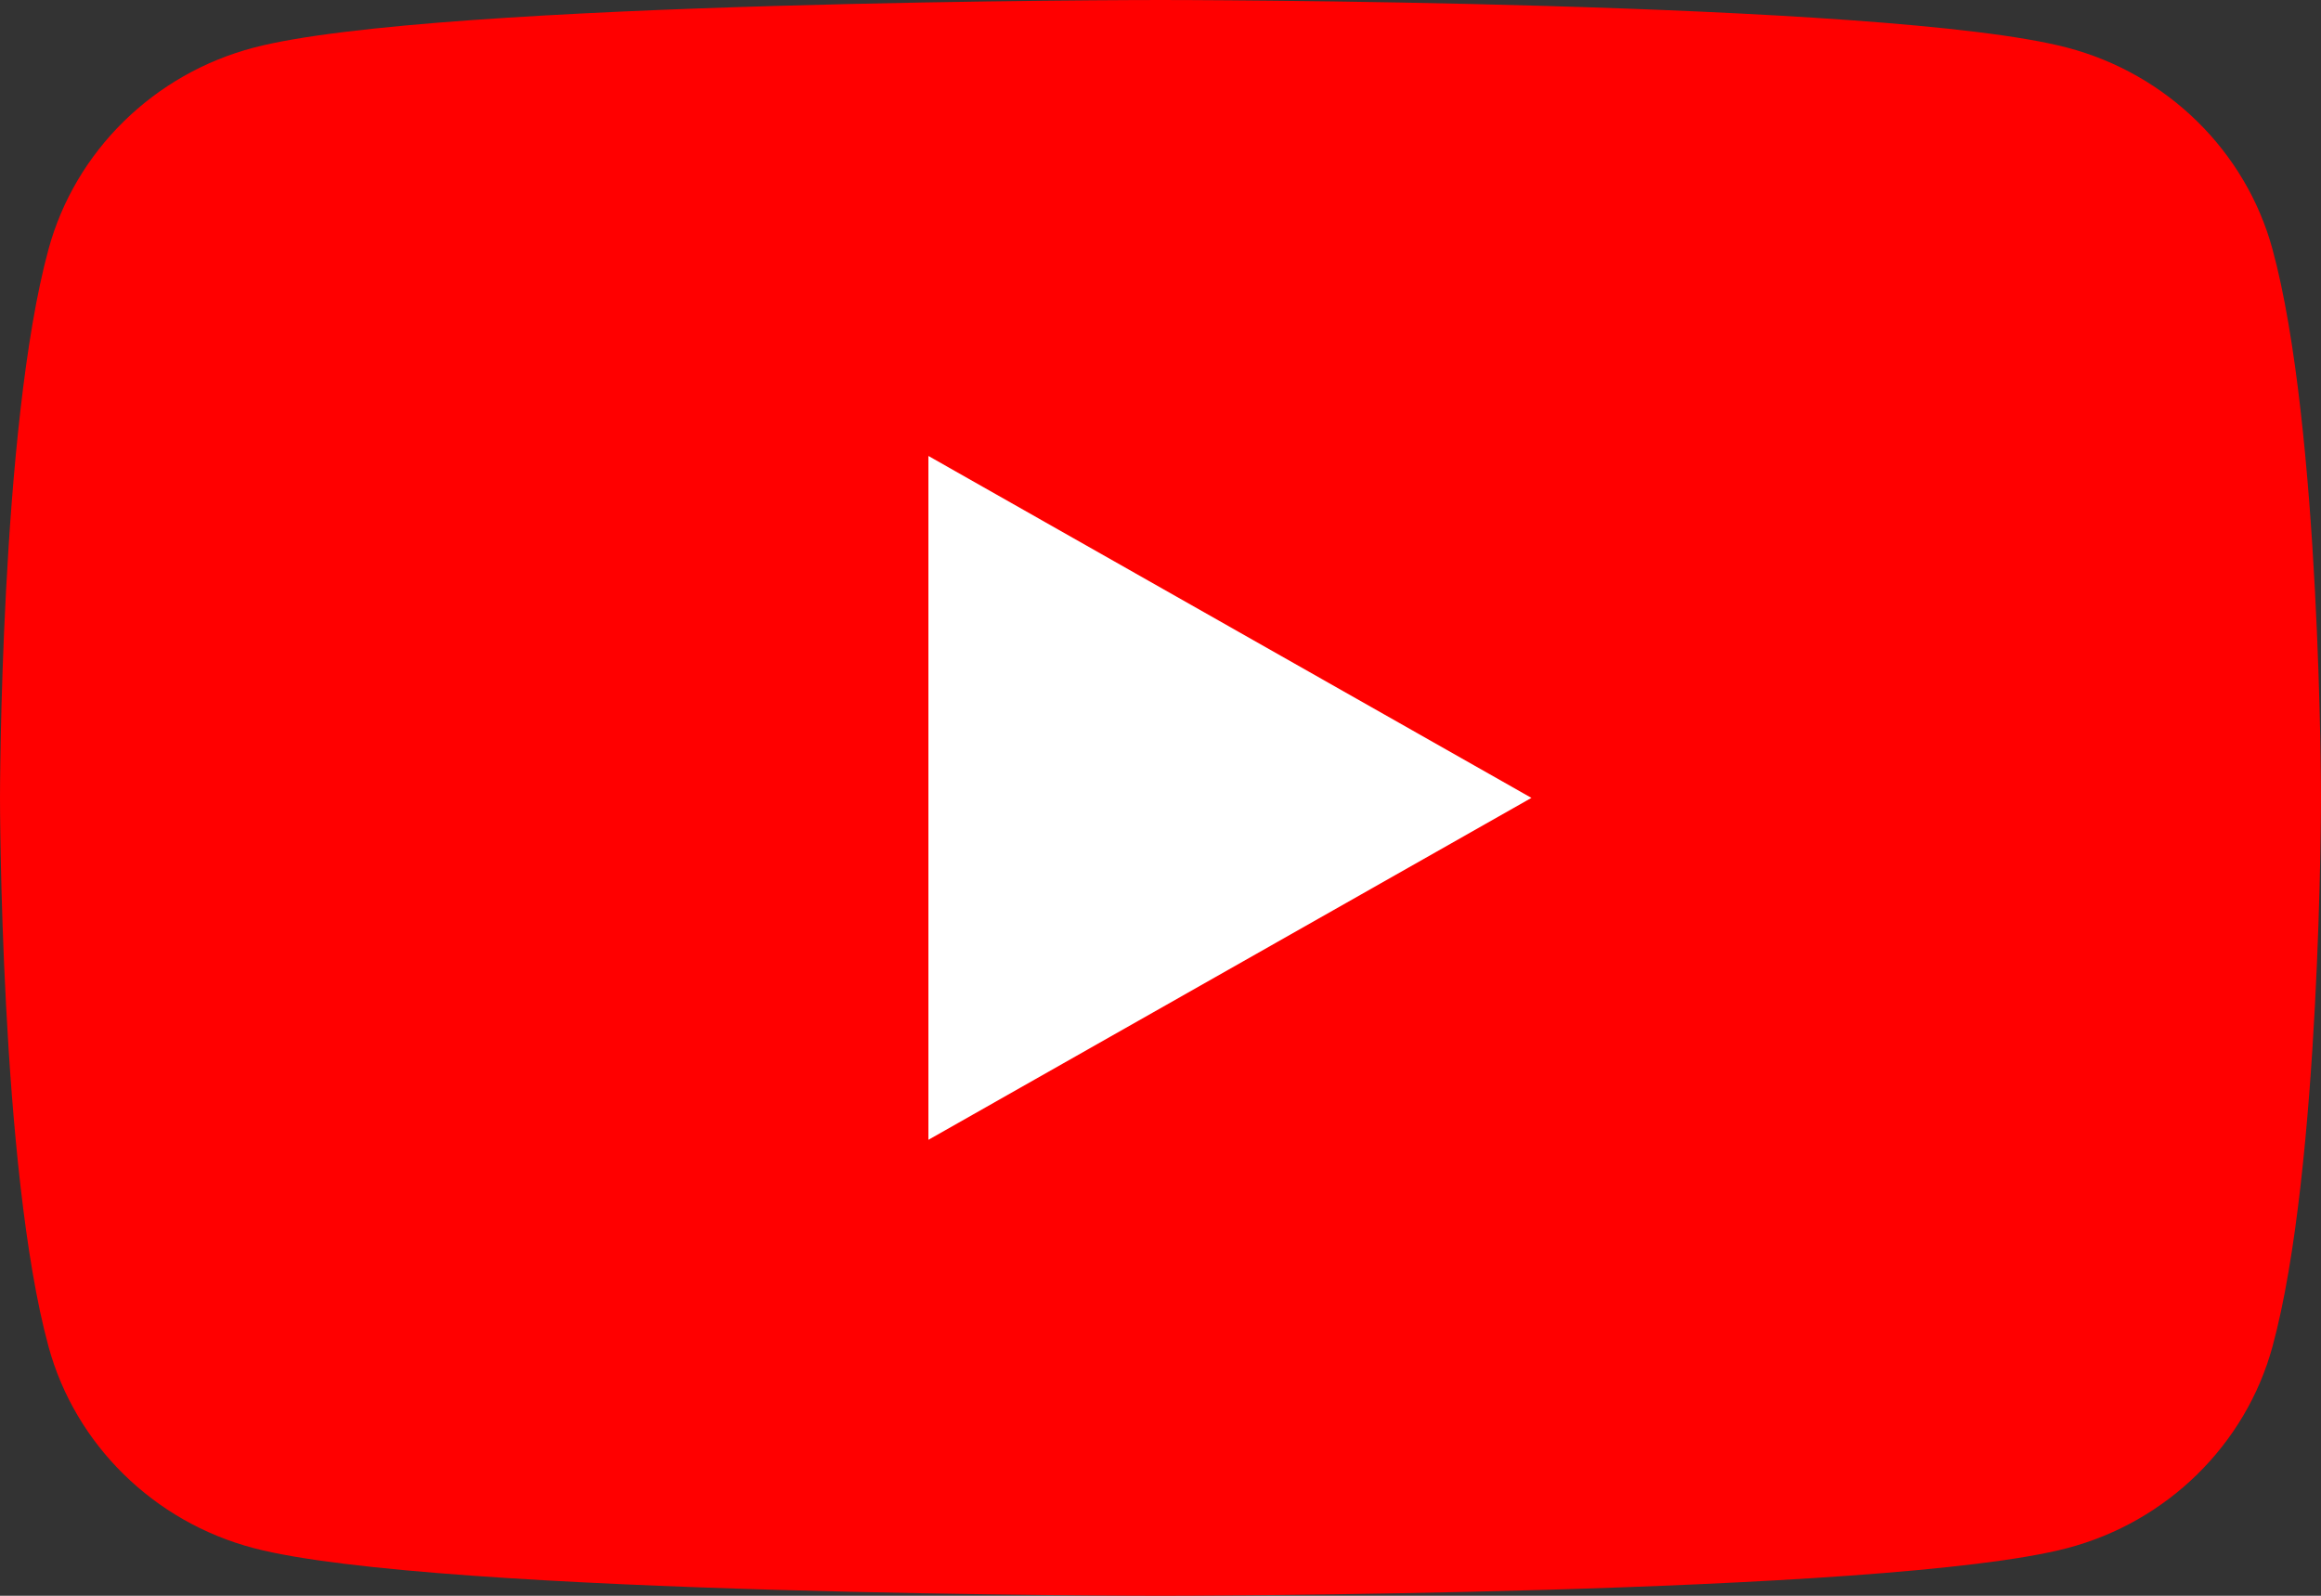 <svg width="32" height="22" viewBox="0 0 32 22" fill="none" xmlns="http://www.w3.org/2000/svg">
<rect x="0" y="0" width="32" height="22" fill="#333333" stroke="none"/>
<path d="M31.331 3.435C30.963 2.084 29.878 1.018 28.502 0.657C26.006 0 16 0 16 0C16 0 5.994 0 3.498 0.657C2.122 1.018 1.037 2.084 0.669 3.435C0 5.887 0 11 0 11C0 11 0 16.113 0.669 18.565C1.037 19.916 2.122 20.982 3.498 21.343C5.994 22 16 22 16 22C16 22 26.006 22 28.502 21.343C29.878 20.982 30.963 19.916 31.331 18.565C32 16.113 32 11 32 11C32 11 32 5.887 31.331 3.435Z" fill="#FF0000"/>
<path d="M12.8 15.714L21.114 11L12.8 6.286V15.714Z" fill="white"/>
</svg>
